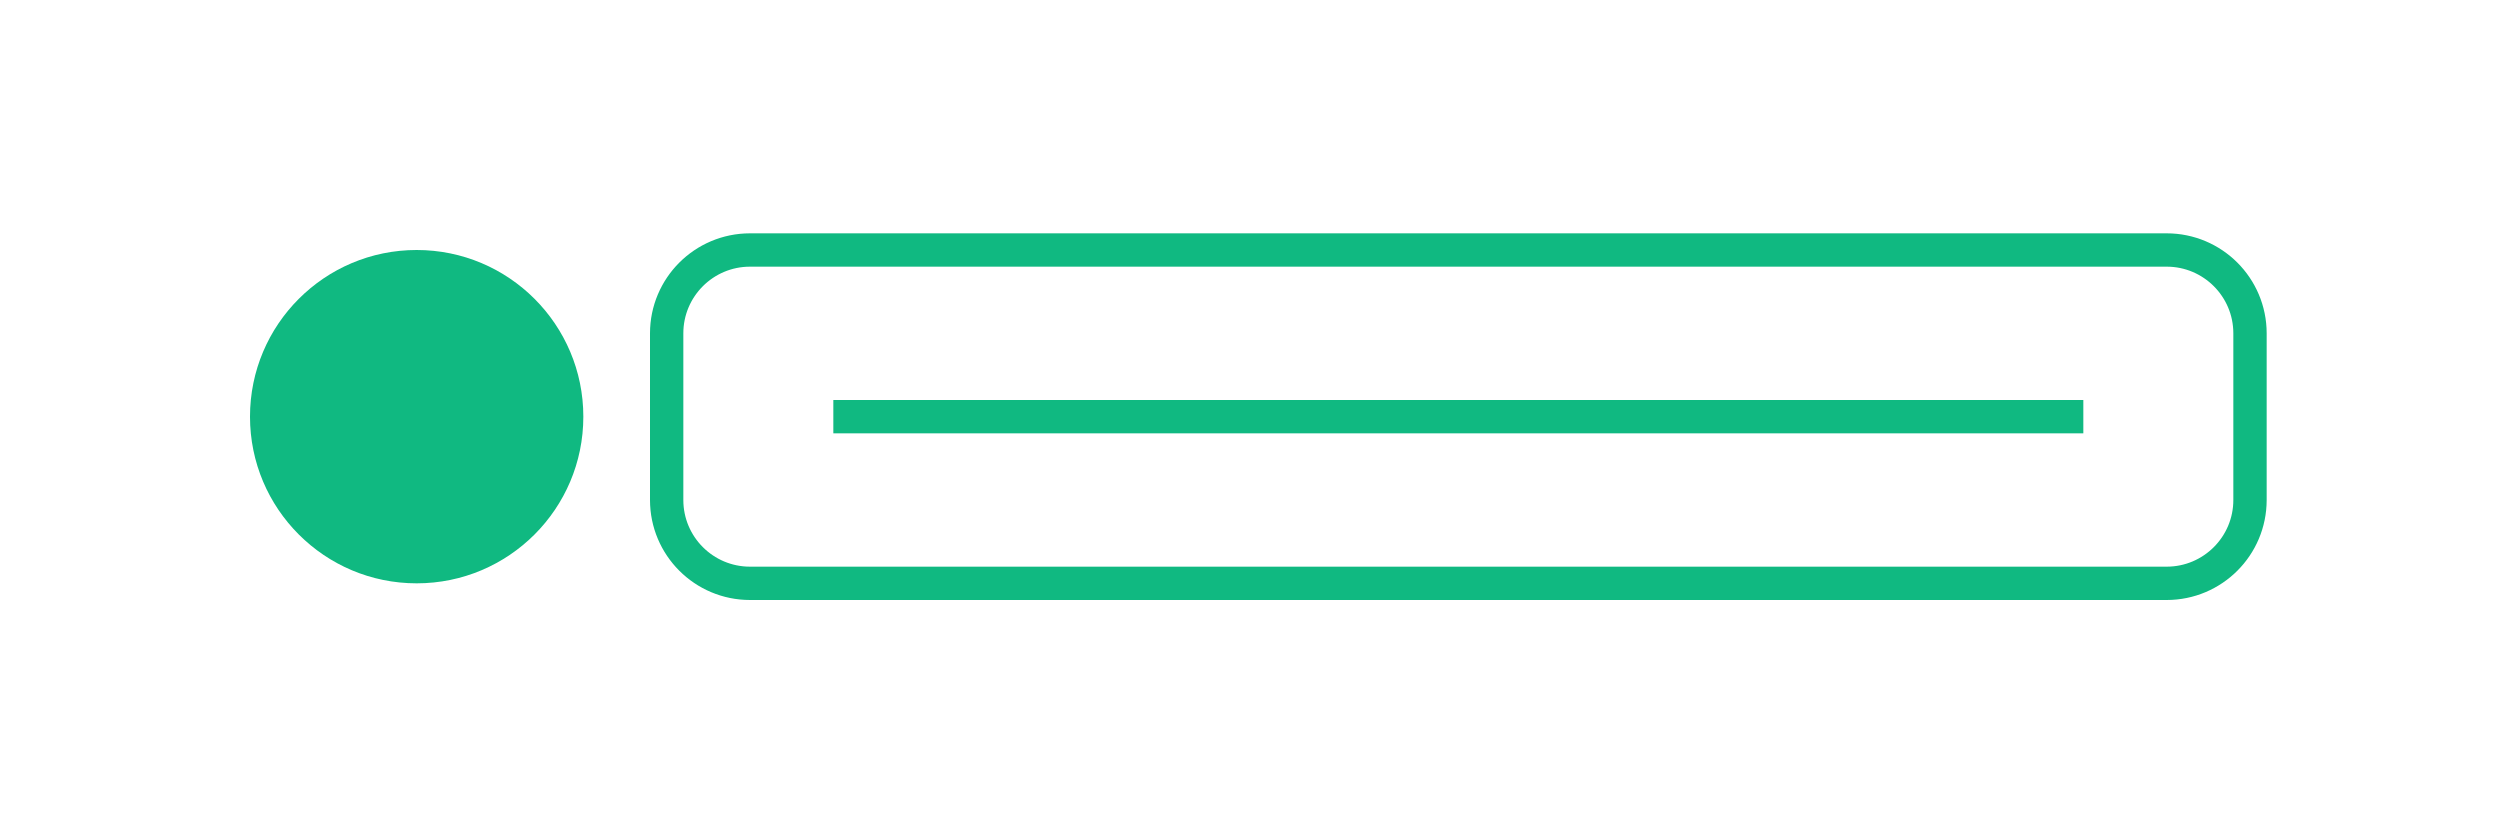 <svg width="150" height="50" viewBox="0 0 150 50" fill="none" xmlns="http://www.w3.org/2000/svg">
  <rect width="150" height="50" fill="white"/>
  <circle cx="25" cy="25" r="10" fill="#10B981"/>
  <path d="M45 15H130C132.761 15 135 17.239 135 20V30C135 32.761 132.761 35 130 35H45C42.239 35 40 32.761 40 30V20C40 17.239 42.239 15 45 15Z" stroke="#10B981" stroke-width="2"/>
  <path d="M50 25H125" stroke="#10B981" stroke-width="2"/>
</svg> 